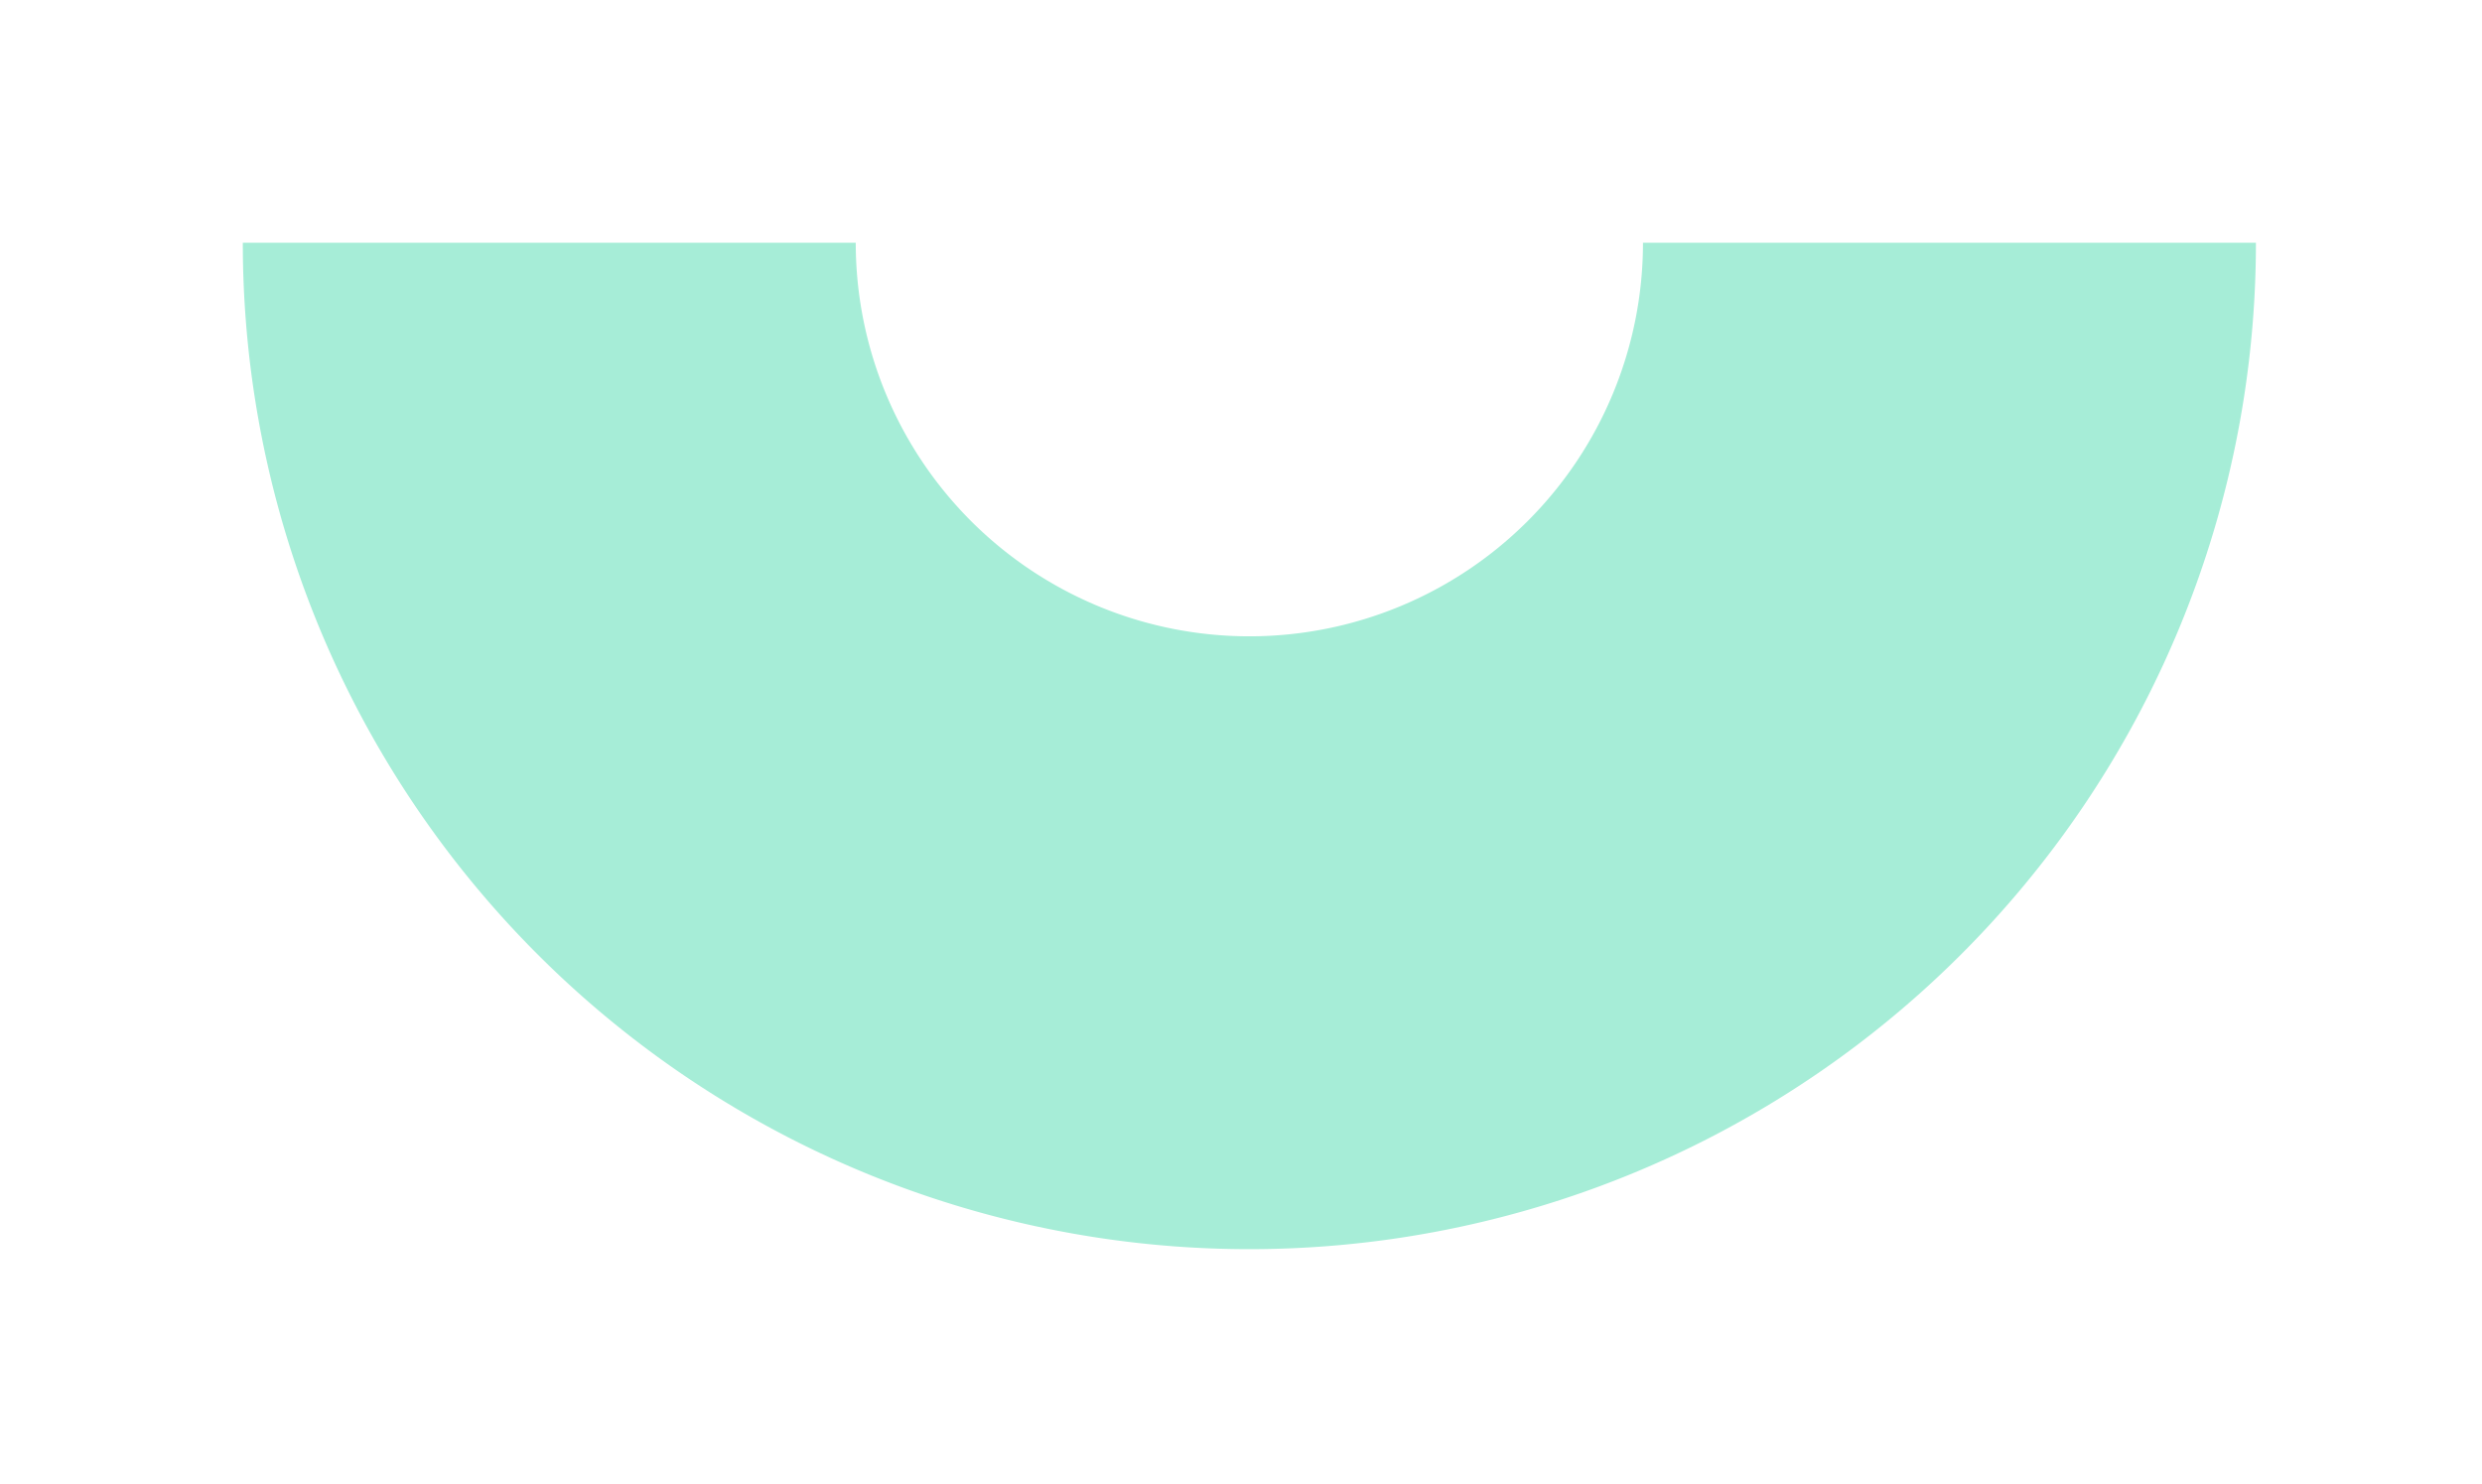 <svg width="92" height="55" fill="none" xmlns="http://www.w3.org/2000/svg"><g filter="url(#filter0_f_281_5716)"><path d="M60.9 9a14.59 14.59 0 11-29.18 0H9a37.31 37.31 0 0074.62 0H60.9z" fill="#A6EDD7"/></g><defs><filter id="filter0_f_281_5716" x=".85" y=".85" width="90.92" height="53.61" filterUnits="userSpaceOnUse" color-interpolation-filters="sRGB"><feFlood flood-opacity="0" result="BackgroundImageFix"/><feBlend in="SourceGraphic" in2="BackgroundImageFix" result="shape"/><feGaussianBlur stdDeviation="4.075" result="effect1_foregroundBlur_281_5716"/></filter></defs></svg>